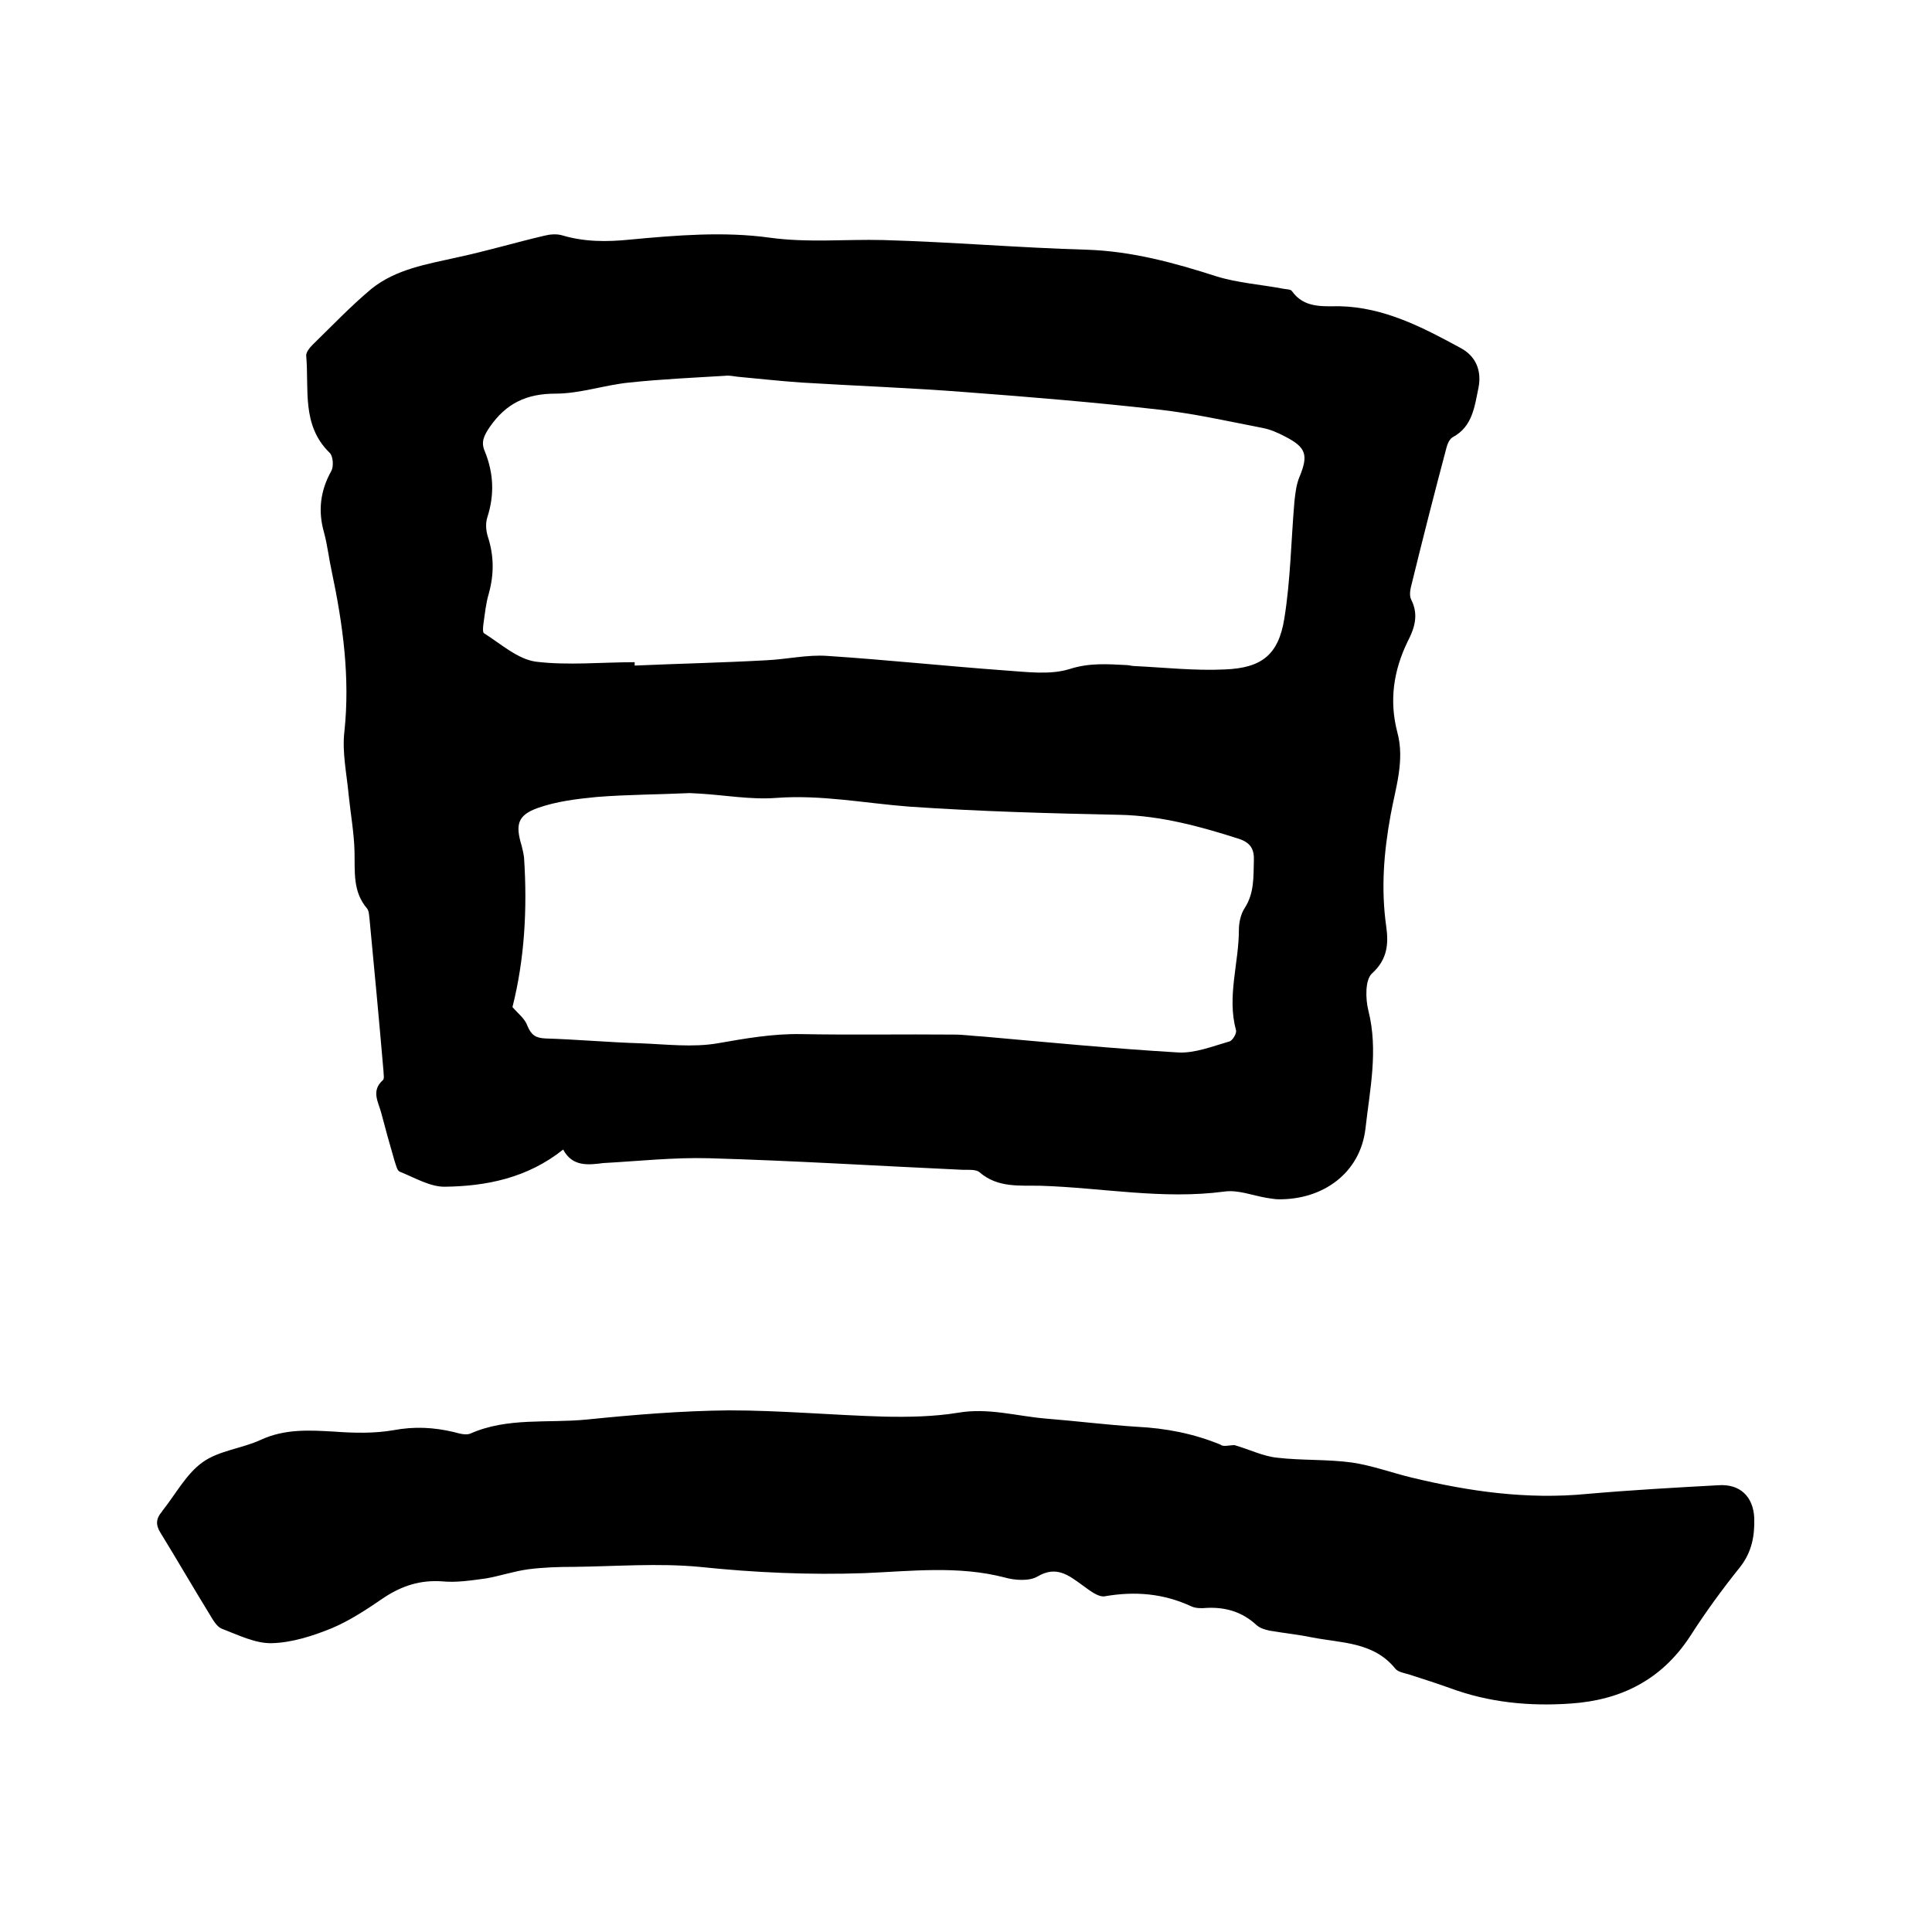 <svg enable-background="new 0 0 400 400" viewBox="0 0 400 400" xmlns="http://www.w3.org/2000/svg"><path d="m116.6 238c-7.4 5.9-15.9 7.6-24.6 7.7-3 0-6.2-1.9-9.2-3.1-.6-.2-.8-1.4-1.1-2.2-1-3.4-1.9-6.7-2.8-10.1-.6-2.2-2.1-4.5.4-6.7.3-.3.1-1.2.1-1.8-.9-10.5-1.9-21.1-2.9-31.6-.1-.7-.1-1.6-.5-2.1-3-3.5-2.5-7.6-2.6-11.8-.1-3.9-.8-7.7-1.2-11.6-.4-4.4-1.4-8.9-.9-13.2 1.2-11.2-.3-22.2-2.6-33.1-.6-2.7-.9-5.5-1.6-8.1-1.3-4.5-.8-8.7 1.5-12.8.5-.9.4-3.1-.4-3.8-5.8-5.7-4.2-13.1-4.8-20-.1-.7.7-1.7 1.3-2.3 4-3.9 7.9-8 12.2-11.6 5.1-4.1 11.5-5.1 17.7-6.5 6.1-1.3 12.1-3.1 18.1-4.5 1.2-.3 2.5-.4 3.6-.1 4.7 1.4 9.3 1.4 14.2.9 9.6-.9 19.4-1.7 28.8-.4 8 1.1 15.7.3 23.6.5 14.1.4 28.1 1.6 42.1 2 9.3.3 18.1 2.7 26.8 5.5 4.5 1.4 9.3 1.7 14 2.6.6.1 1.5.1 1.7.5 2.5 3.5 6.3 3.1 9.8 3.1 9.3.2 17.3 4.4 25.2 8.7 3.1 1.7 4.3 4.7 3.6 8.2-.8 3.8-1.2 8-5.3 10.2-.6.3-1.1 1.3-1.3 2.1-2.5 9.4-4.9 18.8-7.2 28.2-.3 1.1-.6 2.5-.1 3.4 1.6 3.2.6 6-.8 8.7-2.9 6-3.8 12.2-2.1 18.7 1.6 5.9-.4 11.6-1.4 17.2-1.4 7.7-2 15.2-.9 23 .5 3.5.3 6.8-2.9 9.7-1.5 1.3-1.4 5.3-.8 7.7 2.1 8.3.3 16.4-.6 24.5-1.1 9.2-8.8 14.7-18 14.6-.8 0-1.7-.2-2.5-.3-2.9-.5-5.9-1.7-8.7-1.3-12.8 1.7-25.3-.8-38-1.2-4.3-.1-8.9.5-12.7-2.8-.7-.6-2.2-.5-3.4-.5-17.5-.8-35.1-1.9-52.6-2.4-7.3-.2-14.6.6-21.9 1-3.1.4-6.4.8-8.3-2.8zm14.8-100.9v.7c9.1-.4 18.2-.6 27.3-1.1 4.2-.2 8.5-1.2 12.6-.9 12.2.8 24.4 2.1 36.7 3 4.5.3 9.4 1 13.5-.3s7.8-1 11.8-.8c.5 0 1 .2 1.6.2 6.2.3 12.5 1 18.7.7 7.7-.3 11.1-3.1 12.3-10.5 1.3-8 1.4-16.2 2.1-24.3.2-1.8.4-3.6 1.1-5.2 1.8-4.4 1.3-6-3-8.2-1.5-.8-3.1-1.5-4.7-1.8-7.2-1.4-14.3-3-21.5-3.8-13.2-1.5-26.5-2.6-39.8-3.6-11.4-.9-22.8-1.3-34.2-2-4.4-.3-8.8-.8-13.2-1.2-.8-.1-1.7-.3-2.5-.2-6.6.4-13.3.7-19.9 1.4-5.1.5-10.2 2.3-15.3 2.3-6 0-10.2 2-13.6 6.9-1.2 1.8-1.9 3.1-1 5.1 1.8 4.5 2 8.9.5 13.6-.4 1.2-.3 2.7.1 4 1.3 4 1.3 7.8.2 11.8-.6 2-.8 4.1-1.1 6.2-.1.7-.2 1.8.1 2 3.5 2.2 7 5.4 10.8 5.9 6.6.8 13.6.1 20.4.1zm-25.3 71.4c1.1 1.3 2.6 2.4 3.1 3.9.8 1.9 1.7 2.5 3.7 2.6 6.5.2 13.1.8 19.6 1 5.4.2 10.9.9 16.1 0 5.7-1 11.4-2 17.2-1.9 10.6.2 21.2 0 31.7.1 2 0 4 .3 6 .4 13.5 1.2 26.9 2.5 40.4 3.3 3.5.2 7.2-1.3 10.7-2.3.6-.2 1.5-1.7 1.3-2.3-1.9-7 .6-13.9.6-20.8 0-1.5.4-3.3 1.2-4.5 2-3.1 1.8-6.4 1.9-9.8.1-2.4-.7-3.7-3-4.5-8.1-2.6-16.2-4.8-24.7-5-14.6-.3-29.2-.7-43.7-1.7-9.1-.7-18.2-2.5-27.5-1.8-5.3.4-10.7-.6-16-.9-.6 0-1.3-.1-1.9-.1-6.4.3-12.9.3-19.2.8-4.1.4-8.4.9-12.3 2.3-4.2 1.5-4.6 3.5-3.3 7.8.2.8.4 1.6.5 2.5.7 10.6.1 21-2.4 30.9z"/><path d="m255.6 299.2c3.1.9 5.9 2.3 8.8 2.6 5.1.6 10.4.3 15.5 1 4.1.6 8.2 2.1 12.3 3.1 12 2.9 24 4.6 36.4 3.4 9.1-.8 18.1-1.3 27.2-1.8 4.4-.3 7.2 2.3 7.4 6.8.1 3.7-.5 7-2.9 10.1-3.7 4.6-7.2 9.4-10.4 14.4-5.9 9-14.3 13.2-24.7 13.9-8.5.6-16.9-.2-25-3.2-2.8-1-5.6-1.9-8.4-2.8-1-.3-2.3-.5-2.9-1.2-4.5-5.6-11.2-5.3-17.3-6.5-2.9-.6-5.9-.9-8.8-1.4-.9-.2-1.9-.5-2.6-1.1-3-2.8-6.5-3.8-10.4-3.6-1 .1-2.2.1-3.1-.3-5.8-2.7-11.7-3.2-18-2.1-1.4.2-3.2-1.3-4.6-2.3-2.9-2.1-5.4-4.1-9.3-1.8-1.7 1-4.7.8-6.8.2-9.6-2.5-19.4-1.3-29-.9-11.4.4-22.8-.1-34.2-1.3-8.6-.8-17.3-.1-25.9 0-3.2 0-6.4.1-9.5.5-3 .4-5.9 1.4-8.8 1.9-3 .4-6.1.9-9.1.6-4.5-.3-8.2.9-11.9 3.3-3.5 2.4-7.1 4.8-10.9 6.4-3.9 1.6-8.3 3-12.4 3.1-3.4.1-7-1.7-10.4-3-1-.4-1.8-1.8-2.4-2.8-3.5-5.7-6.8-11.4-10.3-17.1-1-1.6-.9-2.9.3-4.3.1-.1.1-.2.2-.3 2.7-3.4 4.9-7.6 8.3-10s8.1-2.8 12-4.6c5-2.3 10-2 15.2-1.7 4.1.3 8.3.4 12.3-.3 4.3-.8 8.3-.6 12.5.4 1.1.3 2.5.7 3.4.3 7.7-3.4 16-2.1 24.1-2.9 9.8-1 19.6-1.8 29.4-1.9 10.8 0 21.5 1 32.3 1.3 5 .1 10.2 0 15.1-.8 6.3-1.1 12.2.7 18.2 1.2 6.3.5 12.6 1.3 18.9 1.7 6 .3 11.7 1.4 17.3 3.7.5.5 1.8.1 2.9.1z"/></svg>